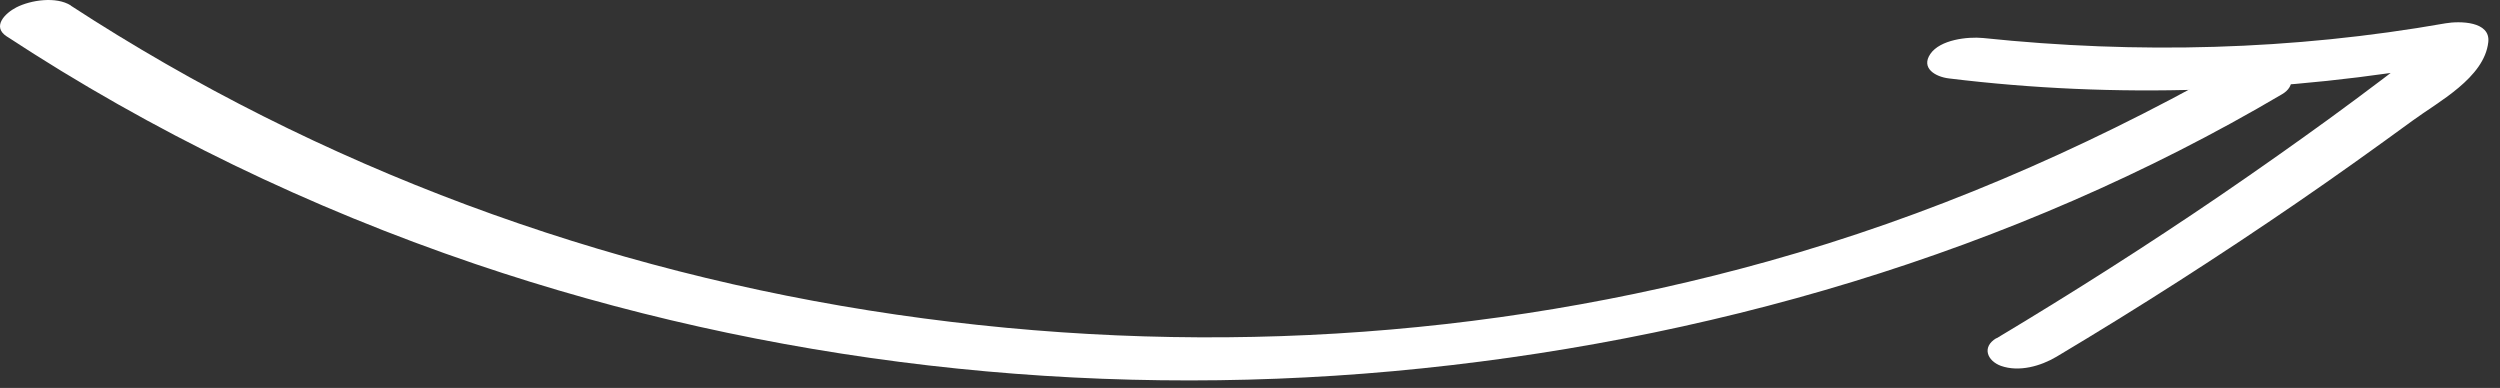 <svg width="174" height="27" viewBox="0 0 174 27" fill="none" xmlns="http://www.w3.org/2000/svg">
<rect x="0" y="0" width="174" height="27" fill="#333333" stroke="none"/>
<path d="M4.922 0.388C22.212 11.663 41.959 18.928 62.37 21.895C82.781 24.863 103.39 23.683 123.052 18.188C134.226 15.069 144.778 10.508 154.893 4.848C155.929 4.272 157.659 4.084 158.734 4.605C159.619 5.043 159.793 6.002 158.826 6.561C140.08 17.622 118.559 23.867 96.95 25.835C75.484 27.784 53.493 25.302 33.074 18.372C21.593 14.475 10.59 9.173 0.46 2.529C-0.583 1.842 0.368 0.909 1.136 0.515C2.138 0.001 3.909 -0.267 4.935 0.383L4.922 0.388Z" fill="white"/>
<path d="M138.961 23.544C144.278 20.36 149.501 17.035 154.618 13.545C157.123 11.832 159.61 10.081 162.068 8.298C163.341 7.37 164.609 6.431 165.859 5.484C166.743 4.809 167.585 4.276 167.7 3.08L170.672 4.389C159.129 6.455 147.288 6.886 135.643 5.458C134.708 5.347 133.674 4.747 134.353 3.753C135.033 2.76 136.932 2.541 138.016 2.645C148.777 3.771 159.56 3.498 170.213 1.622C171.19 1.455 173.348 1.47 173.185 2.931C172.909 5.421 169.697 7.088 167.91 8.4C165.273 10.325 162.612 12.231 159.922 14.074C154.44 17.836 148.846 21.42 143.128 24.831C142.033 25.479 140.536 25.912 139.266 25.465C138.315 25.117 137.911 24.156 138.943 23.537L138.961 23.544Z" fill="white"/>
</svg>
